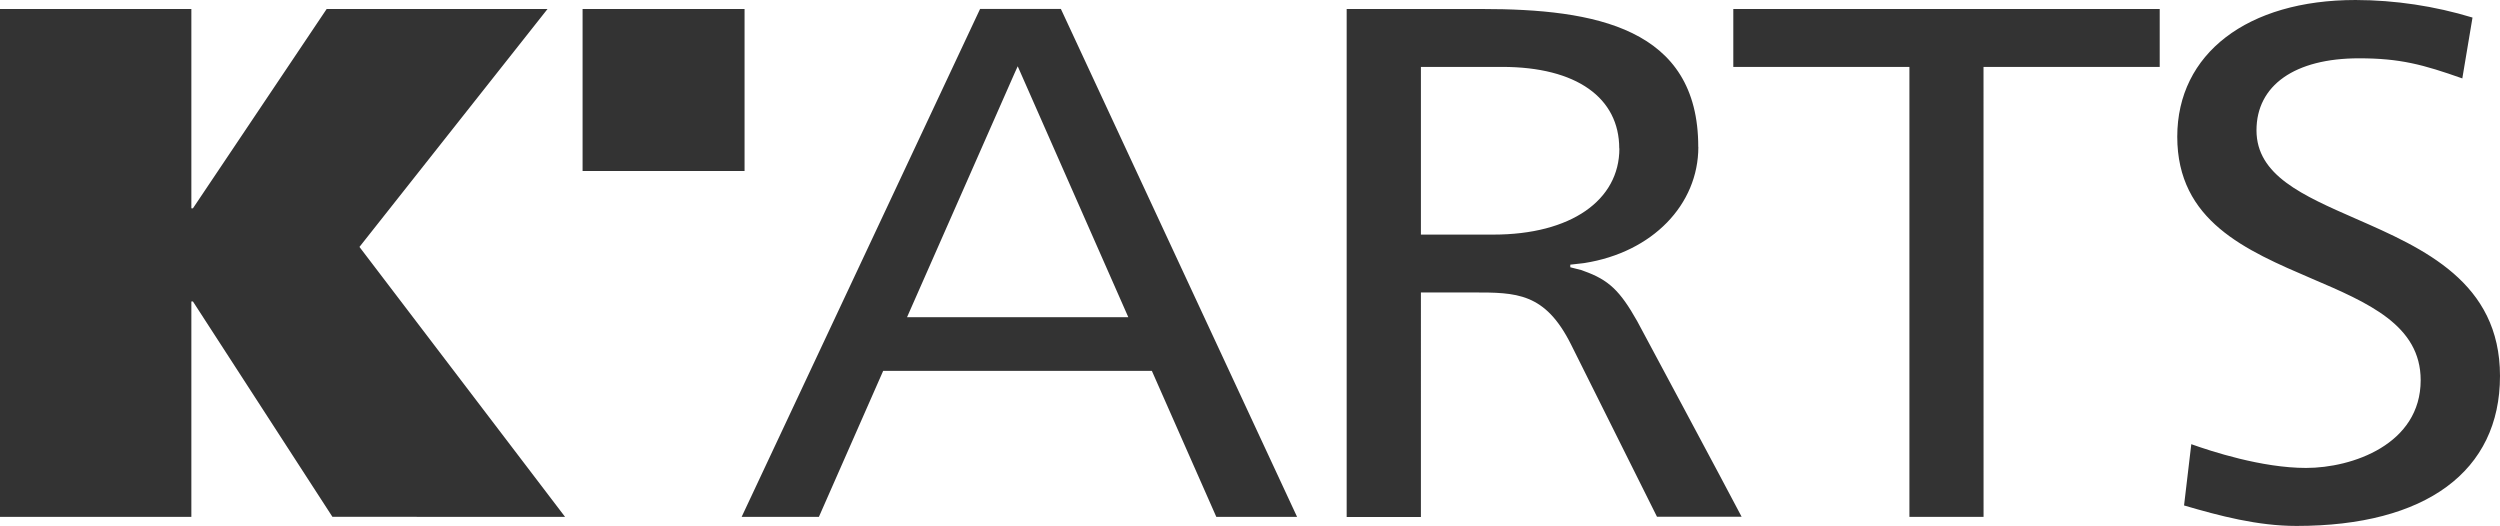 <?xml version="1.0" encoding="utf-8"?>
<!-- Generator: Adobe Illustrator 26.3.1, SVG Export Plug-In . SVG Version: 6.00 Build 0)  -->
<svg version="1.1" id="Layer_1" xmlns="http://www.w3.org/2000/svg" xmlns:xlink="http://www.w3.org/1999/xlink" x="0px" y="0px"
	 viewBox="0 0 555.63 116.89" style="enable-background:new 0 0 555.63 116.89;" xml:space="preserve">
<style type="text/css">
	.st0{fill:#333333;}
</style>
<g id="Layer_2_00000150080184713160751650000006386225438201514887_">
	<g id="Layer_1-2">
		<path class="st0" d="M125.59,114.88l-45.7-60L121.69,2H72.6L42.88,46.3h-0.35V2H0v112.88h42.53V67h0.35l31,47.86L125.59,114.88z
			 M129.48,38h36V2h-36V38z M250.77,70.5h-49.18l23.88-54.18l0.72-1.59L250.77,70.5z M270.33,114.88h17.95
			c-1-2.16-52.09-112-52.5-112.9h-17.95c-0.41,0.88-52,110.74-53,112.9H182l14.29-32.46H256L270.33,114.88z M359.91,33
			c0,11.5-10.76,19.14-28,19.14H315.8V14.87h18.08c16.55,0,26,6.91,26,18.11 M377.44,32.66C377.47,6.11,354.38,2,329.39,2H299.3
			v112.9h16.5V65h11.59c9.61,0,16,0,21.78,11.57l19.1,38.28h18.81c-3.51-6.73-23.21-43.47-23.21-43.47
			c-3.83-6.8-6.36-9.19-11.84-11.14l-0.52-0.2L349,59.4v-0.58l2.5-0.28l0.65-0.08c15.15-2.39,25.31-13,25.31-25.8 M440.84,14.87H480
			V2h-94.77v12.87h39.14v100h16.48L440.84,14.87z M547.26,17.39c0.25-1.5,2.07-12.31,2.26-13.49c-8.43-2.56-17.19-3.88-26-3.9
			c-24.05,0-39.62,11.93-39.62,30.38c0,18.74,15.23,25.25,29.92,31.55C526.27,67.26,538,72.26,538,84.5
			c0,14.27-15.22,19.5-25.47,19.5c-9.86,0-21.15-3.73-25.51-5.28c-0.18,1.59-1.48,12.49-1.61,13.62c7.91,2.31,16.3,4.55,25,4.55
			c28.74,0,45.22-12.14,45.22-33.33c0-20.86-17-28.36-32-34.93c-11.89-5.21-22.12-9.67-22.12-19.67s8.51-16,22.78-16
			c9.13,0,14.22,1.38,23,4.48"/>
	</g>
</g>
</svg>
